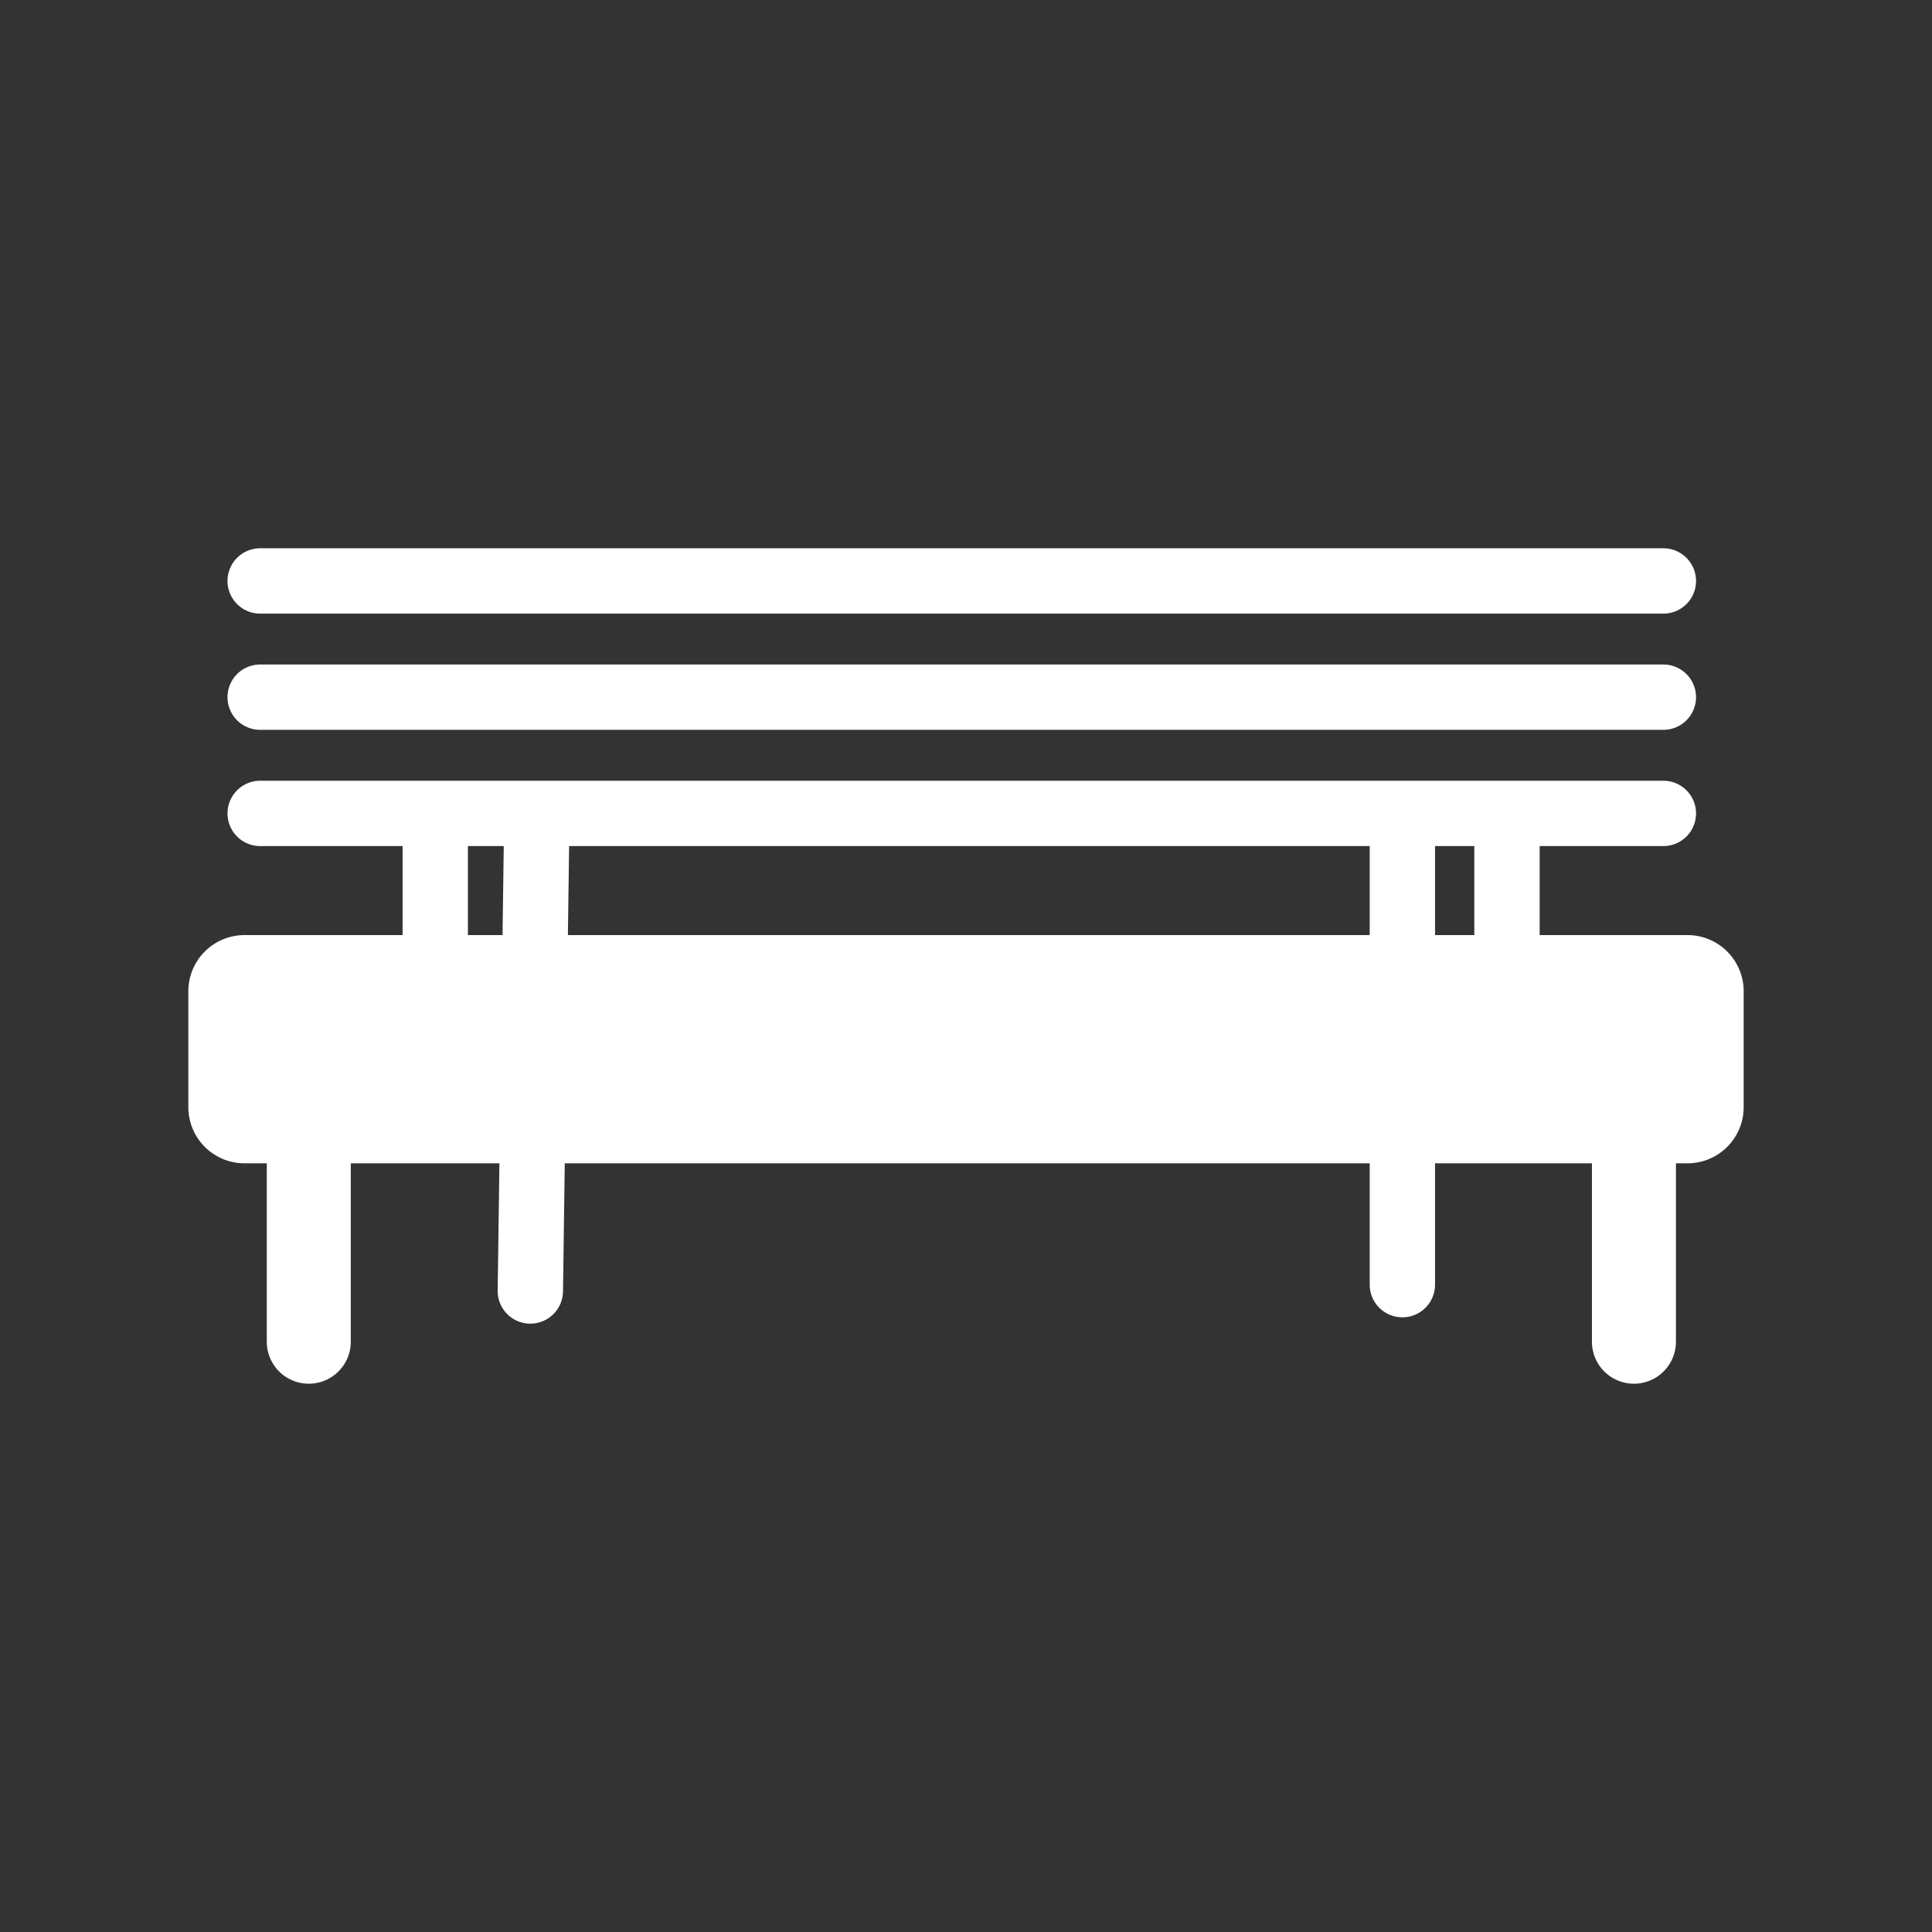 <svg id="Layer_1" data-name="Layer 1" xmlns="http://www.w3.org/2000/svg" viewBox="0 0 207 207"><rect x="0" y="0" width="207" height="207" fill="#333333" stroke="none"/><defs><style>.cls-1{fill:#fff;}</style></defs><path class="cls-1" d="M180.821,100.188h-15.858v-9.537h13.255a3.5,3.5,0,0,0,0-7H27.877a3.5,3.5,0,1,0,0,7H43.134v9.537H26.179a6.018,6.018,0,0,0-6,6v12.453a6.018,6.018,0,0,0,6,6h2.406v19.114a4.5,4.5,0,0,0,9,0V124.641H53.509l-.187,13.632a3.5,3.5,0,0,0,3.452,3.547l.049 0a3.501,3.501,0,0,0,3.499-3.452l.188-13.728h86.244v13.001a3.5,3.5,0,1,0,7,0V124.641h16.811v19.114a4.5,4.5,0,0,0,9,0V124.641h1.256a6.018,6.018,0,0,0,6-6V106.188A6.018,6.018,0,0,0,180.821,100.188Zm-130.687,0v-9.537h3.84l-.131,9.537Zm10.711,0,.131-9.537h85.778v9.537Zm92.909-9.537h4.208v9.537h-4.208Z"/><path class="cls-1" d="M27.877,78.198H178.217a3.5,3.5,0,0,0,0-7H27.877a3.5,3.5,0,0,0,0,7Z"/><path class="cls-1" d="M27.877,65.745H178.217a3.5,3.5,0,0,0,0-7H27.877a3.5,3.5,0,1,0,0,7Z"/></svg>